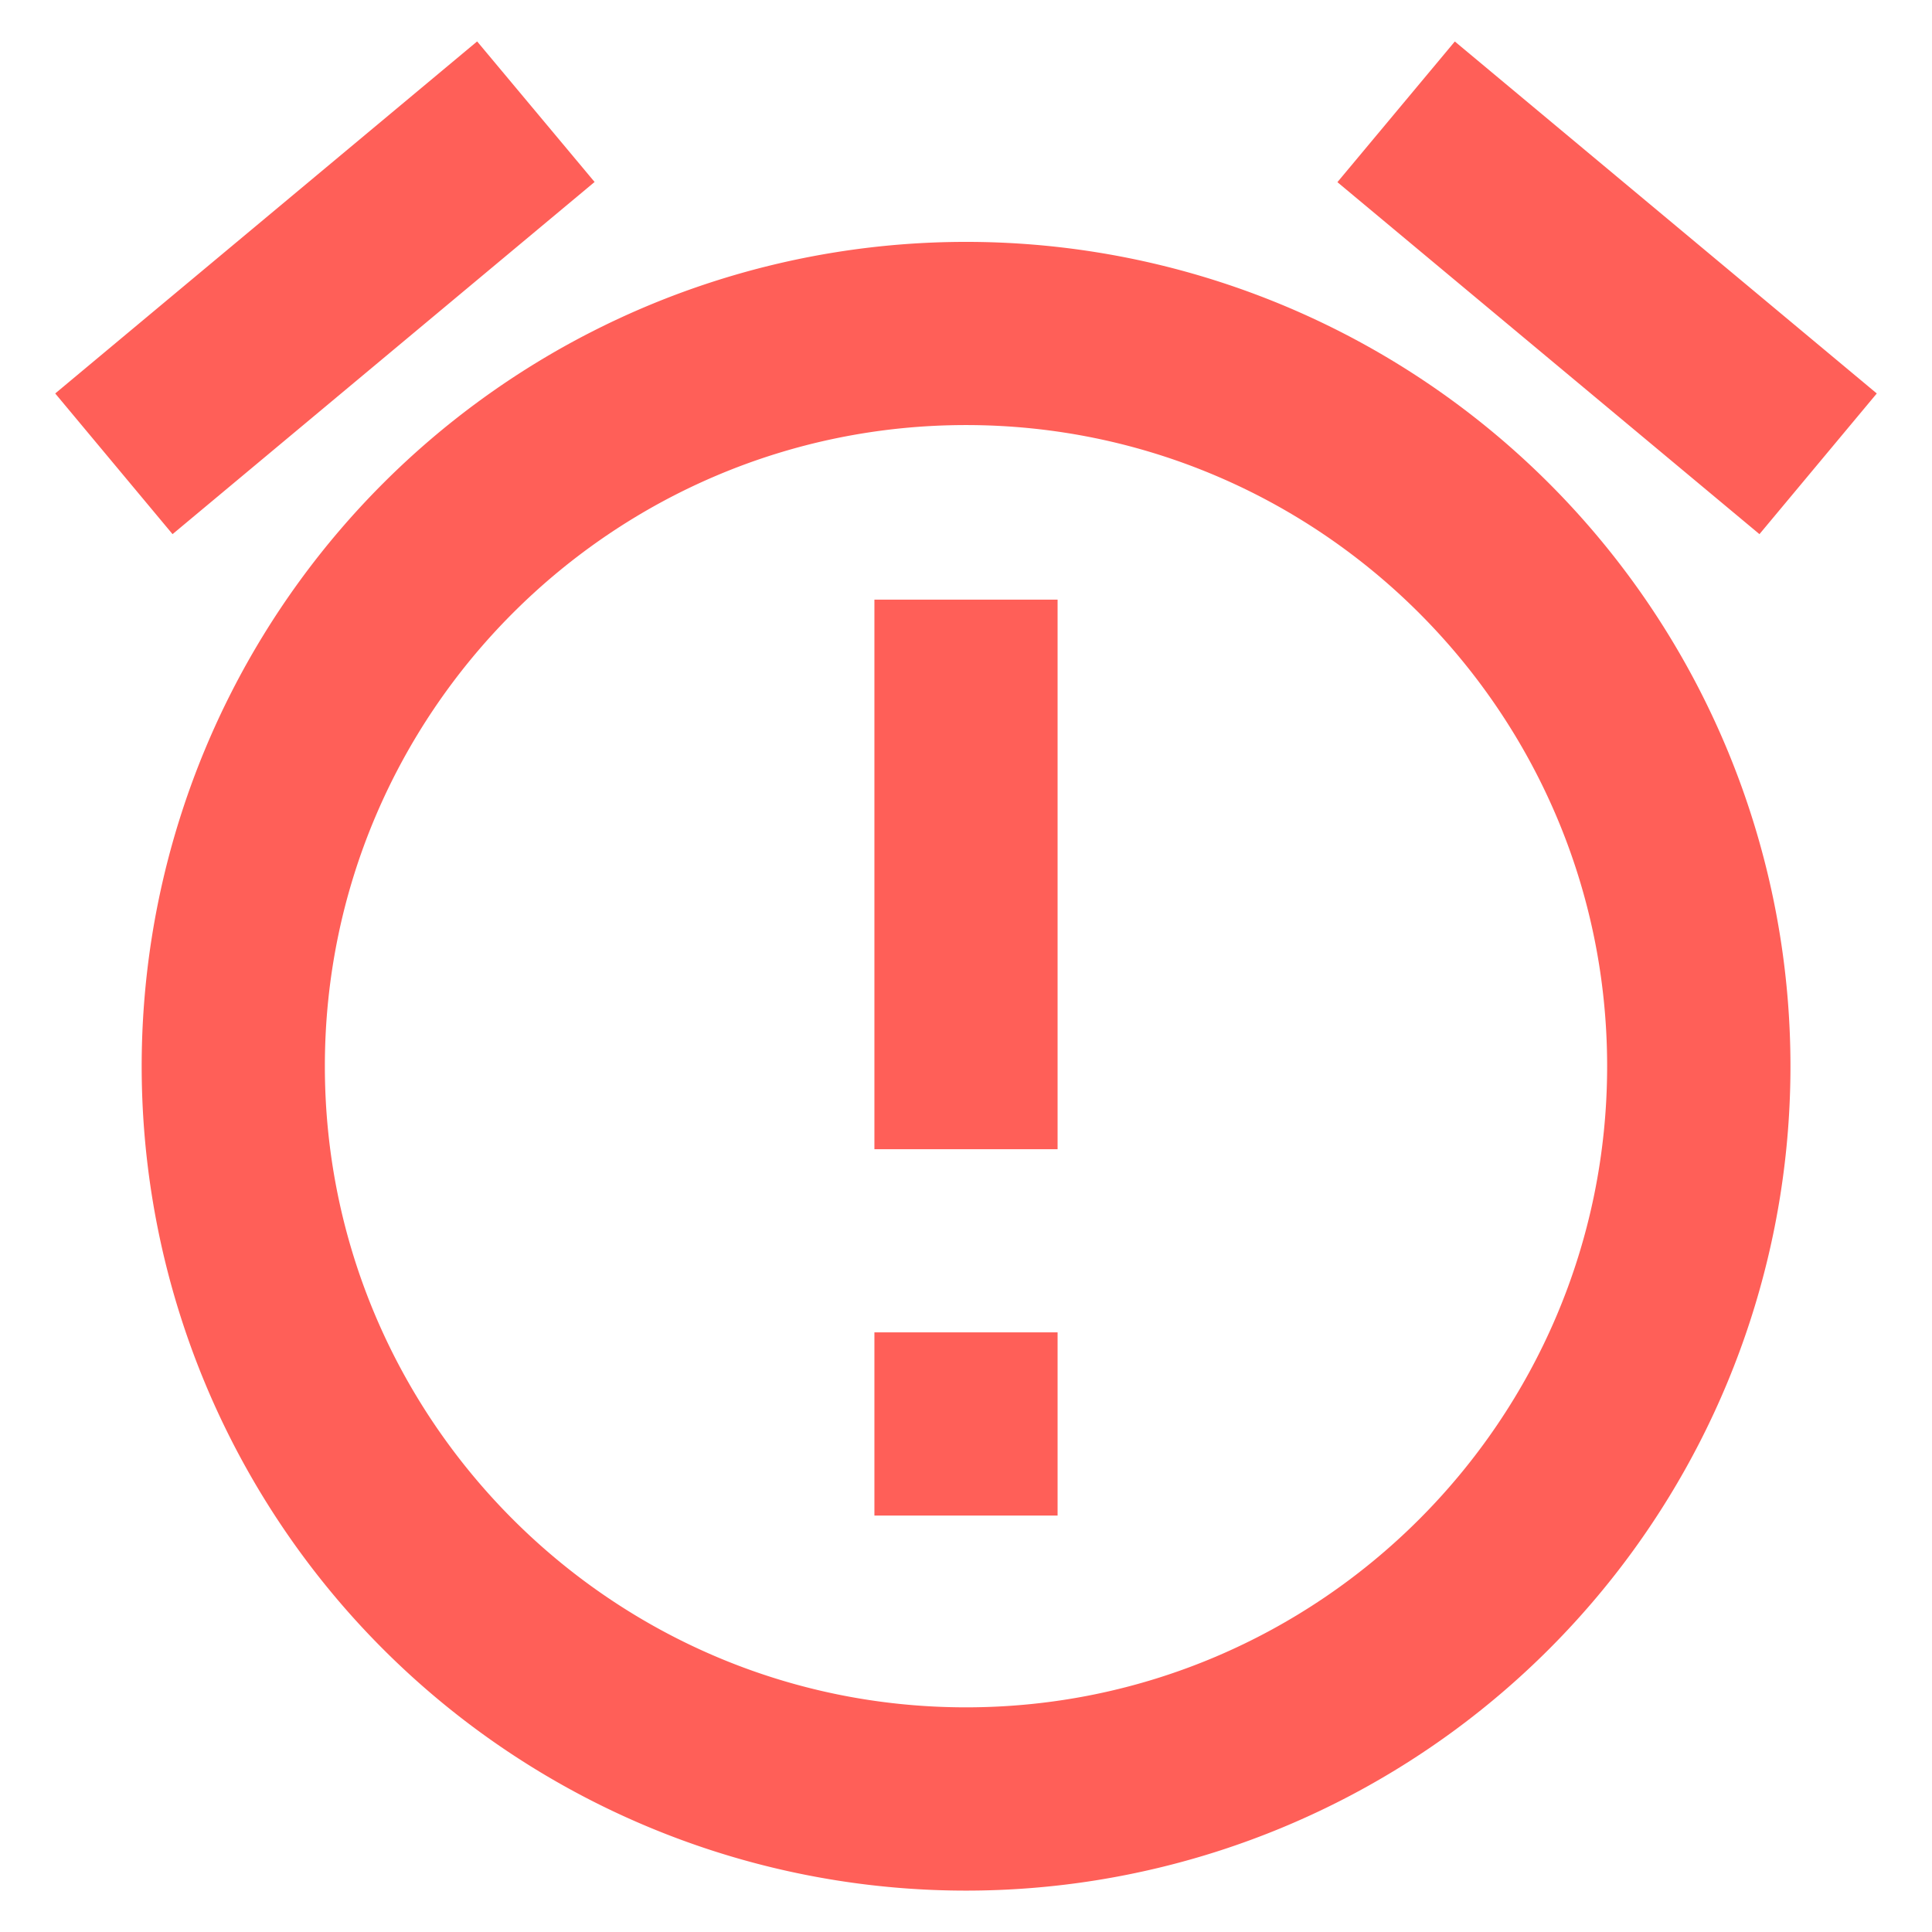<?xml version="1.0" standalone="no"?><!DOCTYPE svg PUBLIC "-//W3C//DTD SVG 1.1//EN" "http://www.w3.org/Graphics/SVG/1.1/DTD/svg11.dtd"><svg t="1729588337463" class="icon" viewBox="0 0 1024 1024" version="1.1" xmlns="http://www.w3.org/2000/svg" p-id="1830" xmlns:xlink="http://www.w3.org/1999/xlink" width="200" height="200"><path d="M771.086 21.985l223.648 186.559-62.186 74.565-223.696-186.559 62.235-74.565z m-518.171 0L315.149 96.453 91.453 283.109 29.267 208.544l223.648-186.608zM512 128.202a436.907 436.907 0 1 0 0.049 873.862 436.907 436.907 0 0 0 0-873.862z m0 776.723c-187.384 0-339.816-152.432-339.816-339.816s152.432-339.816 339.816-339.816 339.816 152.432 339.816 339.816-152.432 339.816-339.816 339.816zM463.455 317.819h97.09v291.271h-97.09V317.819z m0 388.361h97.09v97.09h-97.09v-97.09z" fill="#FF5F58" p-id="1831"></path></svg>